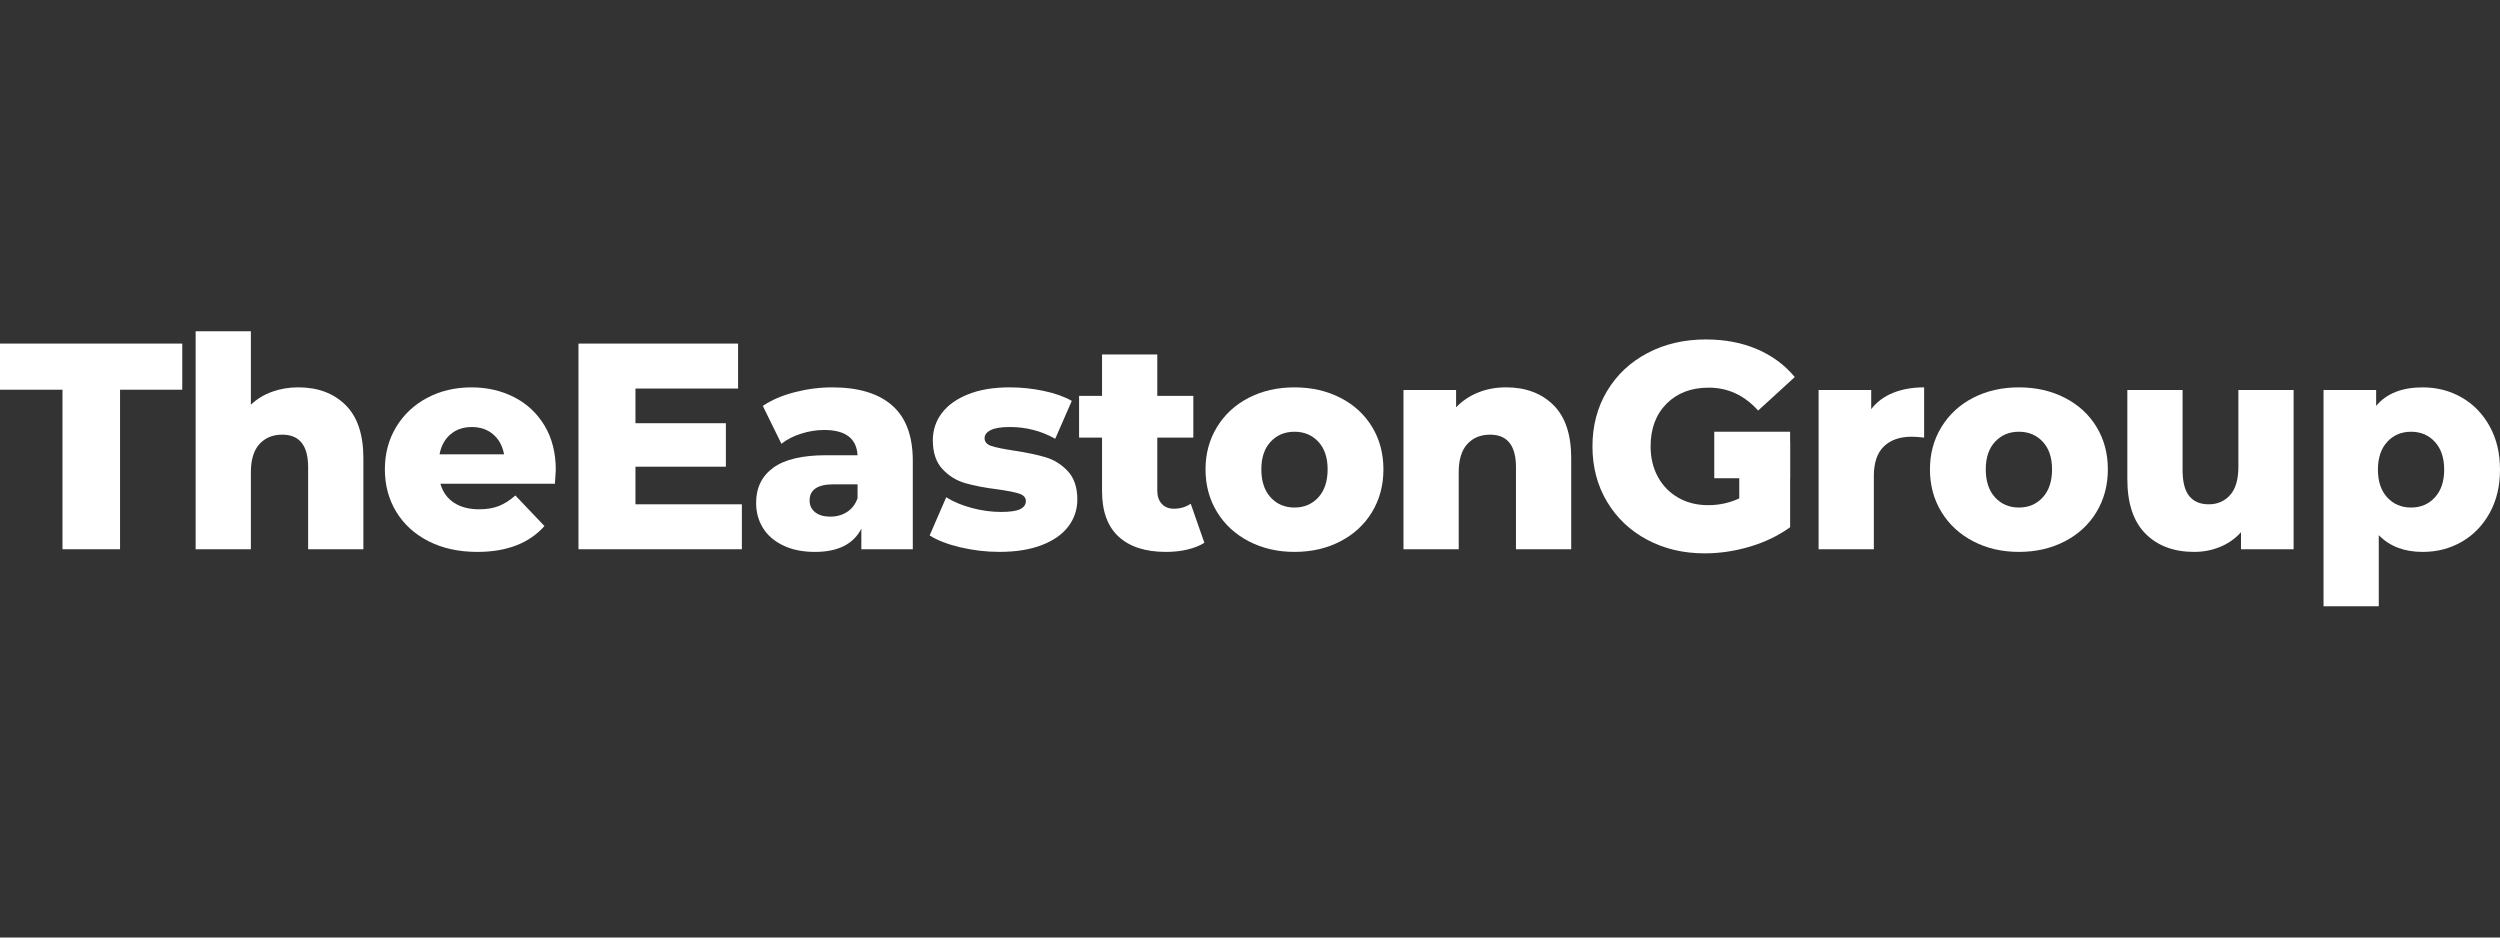<?xml version="1.0" encoding="UTF-8"?>
<svg id="Group_1402" xmlns="http://www.w3.org/2000/svg" version="1.1" viewBox="0 0 200 75">
  <rect x="0" y="0" width="200" height="75" fill="#333333" stroke="none"/>
  <!-- Generator: Adobe Illustrator 29.2.1, SVG Export Plug-In . SVG Version: 2.1.0 Build 116)  -->
  <defs>
    <style>
      .st0 {
        fill: #fff;
      }
    </style>
  </defs>
  <g>
    <path class="st0" d="M5,31.177H0v-3.69h14.581v3.69h-4.977v12.763h-4.605v-12.763Z"/>
    <path class="st0" d="M27.64,32.399c.953.94,1.43,2.359,1.43,4.254v7.287h-4.419v-6.558c0-1.739-.69-2.609-2.07-2.609-.76,0-1.368.251-1.825.752-.458.502-.686,1.254-.686,2.256v6.158h-4.419v-17.44h4.419v5.876c.48-.454,1.046-.799,1.697-1.034.651-.235,1.349-.353,2.093-.353,1.566,0,2.826.47,3.779,1.41Z"/>
    <path class="st0" d="M44.395,38.699h-9.163c.186.658.547,1.163,1.082,1.516s1.205.529,2.011.529c.605,0,1.128-.086,1.57-.258s.887-.454,1.337-.846l2.325,2.444c-1.225,1.379-3.016,2.068-5.372,2.068-1.473,0-2.768-.282-3.884-.846s-1.981-1.347-2.593-2.35-.918-2.139-.918-3.408c0-1.253.298-2.378.895-3.373.597-.995,1.422-1.775,2.477-2.339,1.054-.564,2.24-.846,3.558-.846,1.256,0,2.395.263,3.418.787,1.023.525,1.833,1.285,2.43,2.28.597.995.895,2.174.895,3.537,0,.032-.023.4-.07,1.105ZM36.035,34.75c-.458.392-.748.925-.872,1.598h5.163c-.124-.674-.415-1.207-.872-1.598-.457-.392-1.027-.588-1.709-.588-.682,0-1.252.196-1.709.588h-0Z"/>
    <path class="st0" d="M59.349,40.344v3.596h-13.07v-16.453h12.767v3.596h-8.209v2.774h7.233v3.479h-7.233v3.008h8.512-0Z"/>
    <path class="st0" d="M71.372,32.435c1.101.964,1.652,2.441,1.652,4.431v7.075h-4.116v-1.645c-.636,1.238-1.876,1.857-3.721,1.857-.977,0-1.822-.172-2.535-.517-.713-.344-1.252-.811-1.616-1.399s-.546-1.257-.546-2.01c0-1.207.457-2.143,1.372-2.809.914-.666,2.325-.999,4.232-.999h2.511c-.078-1.348-.969-2.021-2.674-2.021-.605,0-1.217.098-1.837.294-.62.196-1.148.466-1.581.811l-1.489-3.032c.698-.47,1.547-.834,2.547-1.093,1-.259,2.004-.388,3.011-.388,2.093,0,3.69.482,4.791,1.445ZM67.768,40.955c.387-.25.667-.619.837-1.105v-1.105h-1.907c-1.287,0-1.93.431-1.93,1.293,0,.392.147.705.442.94s.698.353,1.209.353c.512,0,.961-.125,1.349-.376Z"/>
    <path class="st0" d="M76.837,43.788c-1.023-.243-1.845-.56-2.465-.952l1.325-3.056c.574.36,1.256.647,2.046.858.791.211,1.574.317,2.349.317.713,0,1.221-.074,1.523-.223s.454-.365.454-.647-.182-.482-.547-.599c-.364-.117-.942-.231-1.732-.341-1.008-.125-1.864-.29-2.57-.493s-1.314-.58-1.825-1.128c-.512-.548-.768-1.317-.768-2.304,0-.814.24-1.539.721-2.174s1.182-1.136,2.105-1.504c.922-.368,2.027-.553,3.314-.553.915,0,1.822.094,2.721.282.899.188,1.651.455,2.256.799l-1.326,3.032c-1.116-.627-2.325-.941-3.628-.941-.698,0-1.21.083-1.535.247-.326.164-.488.38-.488.646,0,.298.178.505.535.623s.946.239,1.768.365c1.039.157,1.899.337,2.581.541.682.204,1.275.576,1.779,1.116.504.541.756,1.297.756,2.268,0,.799-.241,1.516-.721,2.151-.481.635-1.19,1.132-2.128,1.492-.938.36-2.066.541-3.384.541-1.055,0-2.093-.122-3.117-.364l0-0Z"/>
    <path class="st0" d="M96.349,43.423c-.372.235-.825.415-1.36.541s-1.104.188-1.709.188c-1.643,0-2.907-.407-3.791-1.222-.884-.814-1.326-2.029-1.326-3.643v-4.278h-1.837v-3.338h1.837v-3.314h4.419v3.314h2.884v3.338h-2.884v4.231c0,.455.12.811.361,1.069.24.259.562.388.965.388.511,0,.961-.133,1.349-.399,0,0,1.093,3.126,1.093,3.126Z"/>
    <path class="st0" d="M99.907,43.306c-1.085-.564-1.934-1.347-2.547-2.35s-.918-2.139-.918-3.408c0-1.253.306-2.382.918-3.385.613-1.002,1.457-1.782,2.535-2.338s2.298-.835,3.663-.835c1.364,0,2.589.278,3.674.835,1.085.556,1.93,1.332,2.535,2.327.605.995.907,2.127.907,3.396s-.302,2.405-.907,3.408c-.604,1.003-1.45,1.786-2.535,2.35-1.085.564-2.31.846-3.674.846-1.349,0-2.566-.282-3.651-.846ZM105.465,39.792c.496-.541.745-1.289.745-2.245,0-.94-.248-1.677-.745-2.209-.496-.532-1.132-.799-1.907-.799-.775,0-1.411.267-1.907.799-.496.533-.744,1.269-.744,2.209,0,.956.248,1.704.744,2.245.496.541,1.132.811,1.907.811.775,0,1.41-.27,1.907-.811Z"/>
    <path class="st0" d="M124.267,32.399c.953.94,1.43,2.359,1.43,4.254v7.287h-4.419v-6.558c0-1.739-.69-2.609-2.07-2.609-.76,0-1.368.251-1.825.752-.458.502-.686,1.254-.686,2.256v6.158h-4.419v-12.74h4.209v1.387c.496-.517,1.085-.913,1.768-1.187.682-.274,1.426-.411,2.232-.411,1.566,0,2.826.47,3.779,1.41Z"/>
    <path class="st0" d="M139.14,35.361h4.07v6.816c-.93.674-2,1.191-3.209,1.551-1.209.36-2.418.541-3.628.541-1.706,0-3.241-.365-4.605-1.093s-2.434-1.743-3.209-3.044-1.162-2.774-1.162-4.419.387-3.118,1.162-4.419c.775-1.3,1.853-2.315,3.233-3.044,1.379-.729,2.938-1.093,4.674-1.093,1.519,0,2.884.258,4.093.775,1.21.517,2.217,1.262,3.023,2.233l-2.93,2.68c-1.101-1.222-2.418-1.833-3.953-1.833-1.395,0-2.52.427-3.372,1.281s-1.279,1.994-1.279,3.42c0,.909.194,1.72.582,2.433.387.713.93,1.269,1.628,1.669.697.399,1.496.599,2.395.599.883,0,1.713-.18,2.488-.541v-4.513h0Z"/>
    <path class="st0" d="M151.453,31.424c.721-.29,1.547-.435,2.477-.435v4.019c-.403-.047-.737-.07-1-.07-.946,0-1.686.259-2.221.775-.535.517-.802,1.309-.802,2.374v5.853h-4.419v-12.74h4.209v1.528c.45-.58,1.035-1.014,1.756-1.305h-0Z"/>
    <path class="st0" d="M157.861,43.306c-1.085-.564-1.934-1.347-2.547-2.35s-.918-2.139-.918-3.408c0-1.253.306-2.382.918-3.385.613-1.002,1.457-1.782,2.535-2.338s2.298-.835,3.663-.835c1.364,0,2.589.278,3.674.835,1.085.556,1.93,1.332,2.535,2.327.605.995.907,2.127.907,3.396s-.302,2.405-.907,3.408c-.604,1.003-1.45,1.786-2.535,2.35-1.085.564-2.31.846-3.674.846-1.349,0-2.566-.282-3.651-.846h-0ZM163.419,39.792c.496-.541.745-1.289.745-2.245,0-.94-.248-1.677-.745-2.209-.496-.532-1.132-.799-1.907-.799-.775,0-1.411.267-1.907.799-.496.533-.744,1.269-.744,2.209,0,.956.248,1.704.744,2.245.496.541,1.132.811,1.907.811.775,0,1.41-.27,1.907-.811Z"/>
    <path class="st0" d="M183.488,31.201v12.74h-4.209v-1.363c-.465.517-1.023.909-1.674,1.175s-1.341.399-2.07.399c-1.628,0-2.927-.485-3.895-1.457s-1.453-2.429-1.453-4.372v-7.122h4.419v6.393c0,.956.178,1.654.535,2.092.357.439.876.658,1.558.658.698,0,1.267-.247,1.709-.74.442-.494.663-1.25.663-2.268v-6.135h4.419v-0Z"/>
    <path class="st0" d="M196.942,31.8c.938.541,1.682,1.309,2.232,2.304.55.995.826,2.151.826,3.467s-.275,2.472-.826,3.467c-.55.995-1.295,1.763-2.232,2.304-.938.541-1.981.811-3.128.811-1.473,0-2.643-.447-3.512-1.34v5.688h-4.419v-17.299h4.209v1.269c.822-.987,2.062-1.481,3.721-1.481,1.147,0,2.19.27,3.128.811h-0ZM194.791,39.792c.496-.541.744-1.281.744-2.221s-.248-1.68-.744-2.221c-.496-.541-1.132-.811-1.907-.811-.775,0-1.411.271-1.907.811-.496.541-.744,1.281-.744,2.221s.248,1.681.744,2.221c.496.541,1.132.811,1.907.811.775,0,1.411-.27,1.907-.811Z"/>
  </g>
  <rect class="st0" x="137.141" y="34.538" width="6.068" height="3.721"/>
</svg>